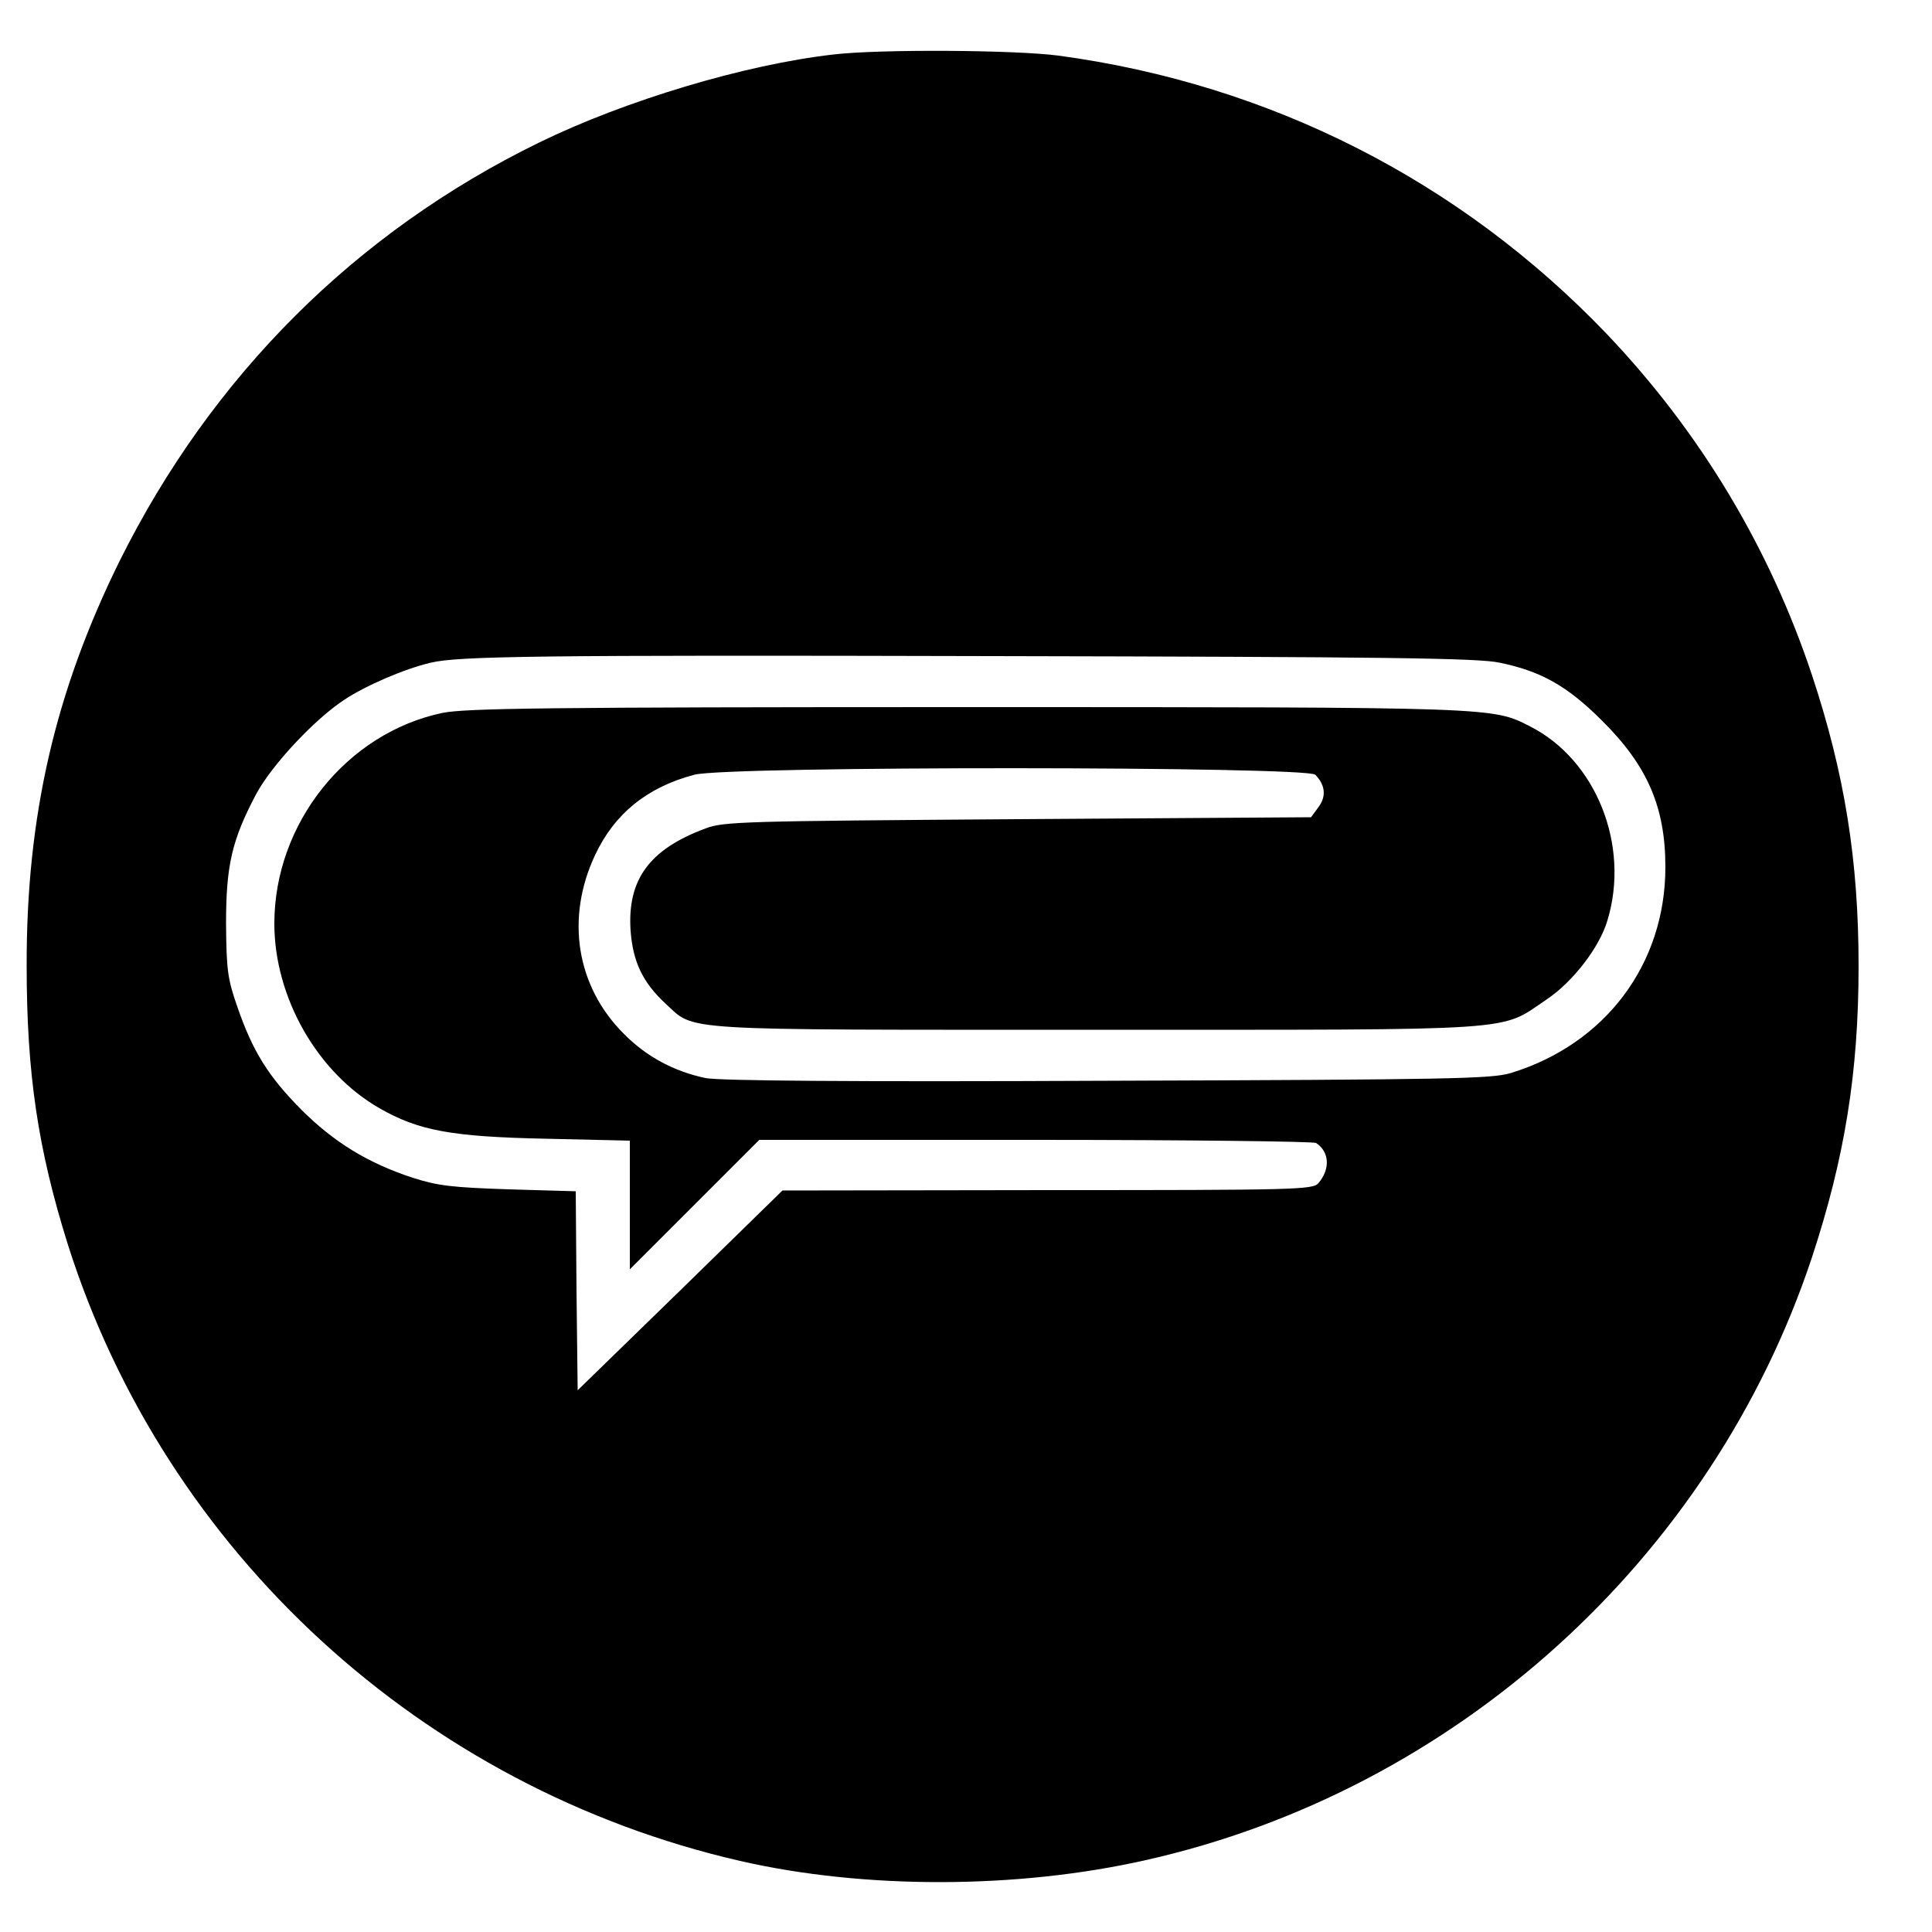 <?xml version="1.0" standalone="no"?>
<!DOCTYPE svg PUBLIC "-//W3C//DTD SVG 20010904//EN"
 "http://www.w3.org/TR/2001/REC-SVG-20010904/DTD/svg10.dtd">
<svg version="1.0" xmlns="http://www.w3.org/2000/svg"
 width="500pt" height="500pt" viewBox="0 0 500 500"
 preserveAspectRatio="xMidYMid meet">
<g transform="translate(0,500) scale(0.1,-0.1)"
fill="#000000" stroke="none">
<path d="M2157 4859 c-229 -26 -539 -119 -762 -228 -475 -232 -847 -604 -1085
-1082 -167 -338 -242 -661 -241 -1049 0 -278 29 -474 107 -722 253 -796 917
-1405 1739 -1594 323 -74 718 -73 1050 2 802 180 1465 780 1724 1559 85 258
121 479 121 755 0 273 -36 498 -121 754 -110 330 -290 629 -531 882 -379 396
-871 646 -1418 720 -113 15 -466 17 -583 3z m1724 -1574 c107 -22 175 -60 265
-150 117 -116 164 -223 164 -379 0 -251 -155 -458 -400 -533 -50 -15 -154 -17
-1044 -20 -669 -3 -1006 0 -1040 7 -81 17 -153 55 -212 115 -122 122 -151 298
-74 462 50 107 135 176 257 208 86 23 1584 22 1607 0 26 -27 29 -56 8 -84
l-19 -26 -759 -5 c-707 -5 -762 -6 -808 -24 -146 -54 -203 -133 -194 -265 6
-80 31 -133 90 -188 79 -72 14 -68 1113 -68 1115 0 1044 -5 1167 78 68 45 138
136 158 205 59 194 -29 415 -200 502 -98 50 -83 50 -1460 50 -1093 0 -1295 -3
-1355 -15 -248 -52 -435 -286 -435 -545 0 -191 111 -386 272 -478 101 -58 186
-74 431 -79 l217 -5 0 -167 0 -166 168 168 167 167 715 0 c393 0 720 -4 726
-8 35 -23 37 -68 6 -104 -14 -17 -60 -18 -701 -18 l-686 -1 -265 -259 -265
-258 -3 258 -2 257 -173 5 c-148 5 -183 9 -249 30 -116 38 -204 92 -289 177
-85 86 -125 150 -165 266 -25 72 -28 94 -29 215 0 150 15 216 78 335 39 73
149 192 228 244 54 36 155 80 224 96 71 17 276 20 1455 17 1019 -2 1256 -5
1311 -17z"/>
</g>
</svg>
